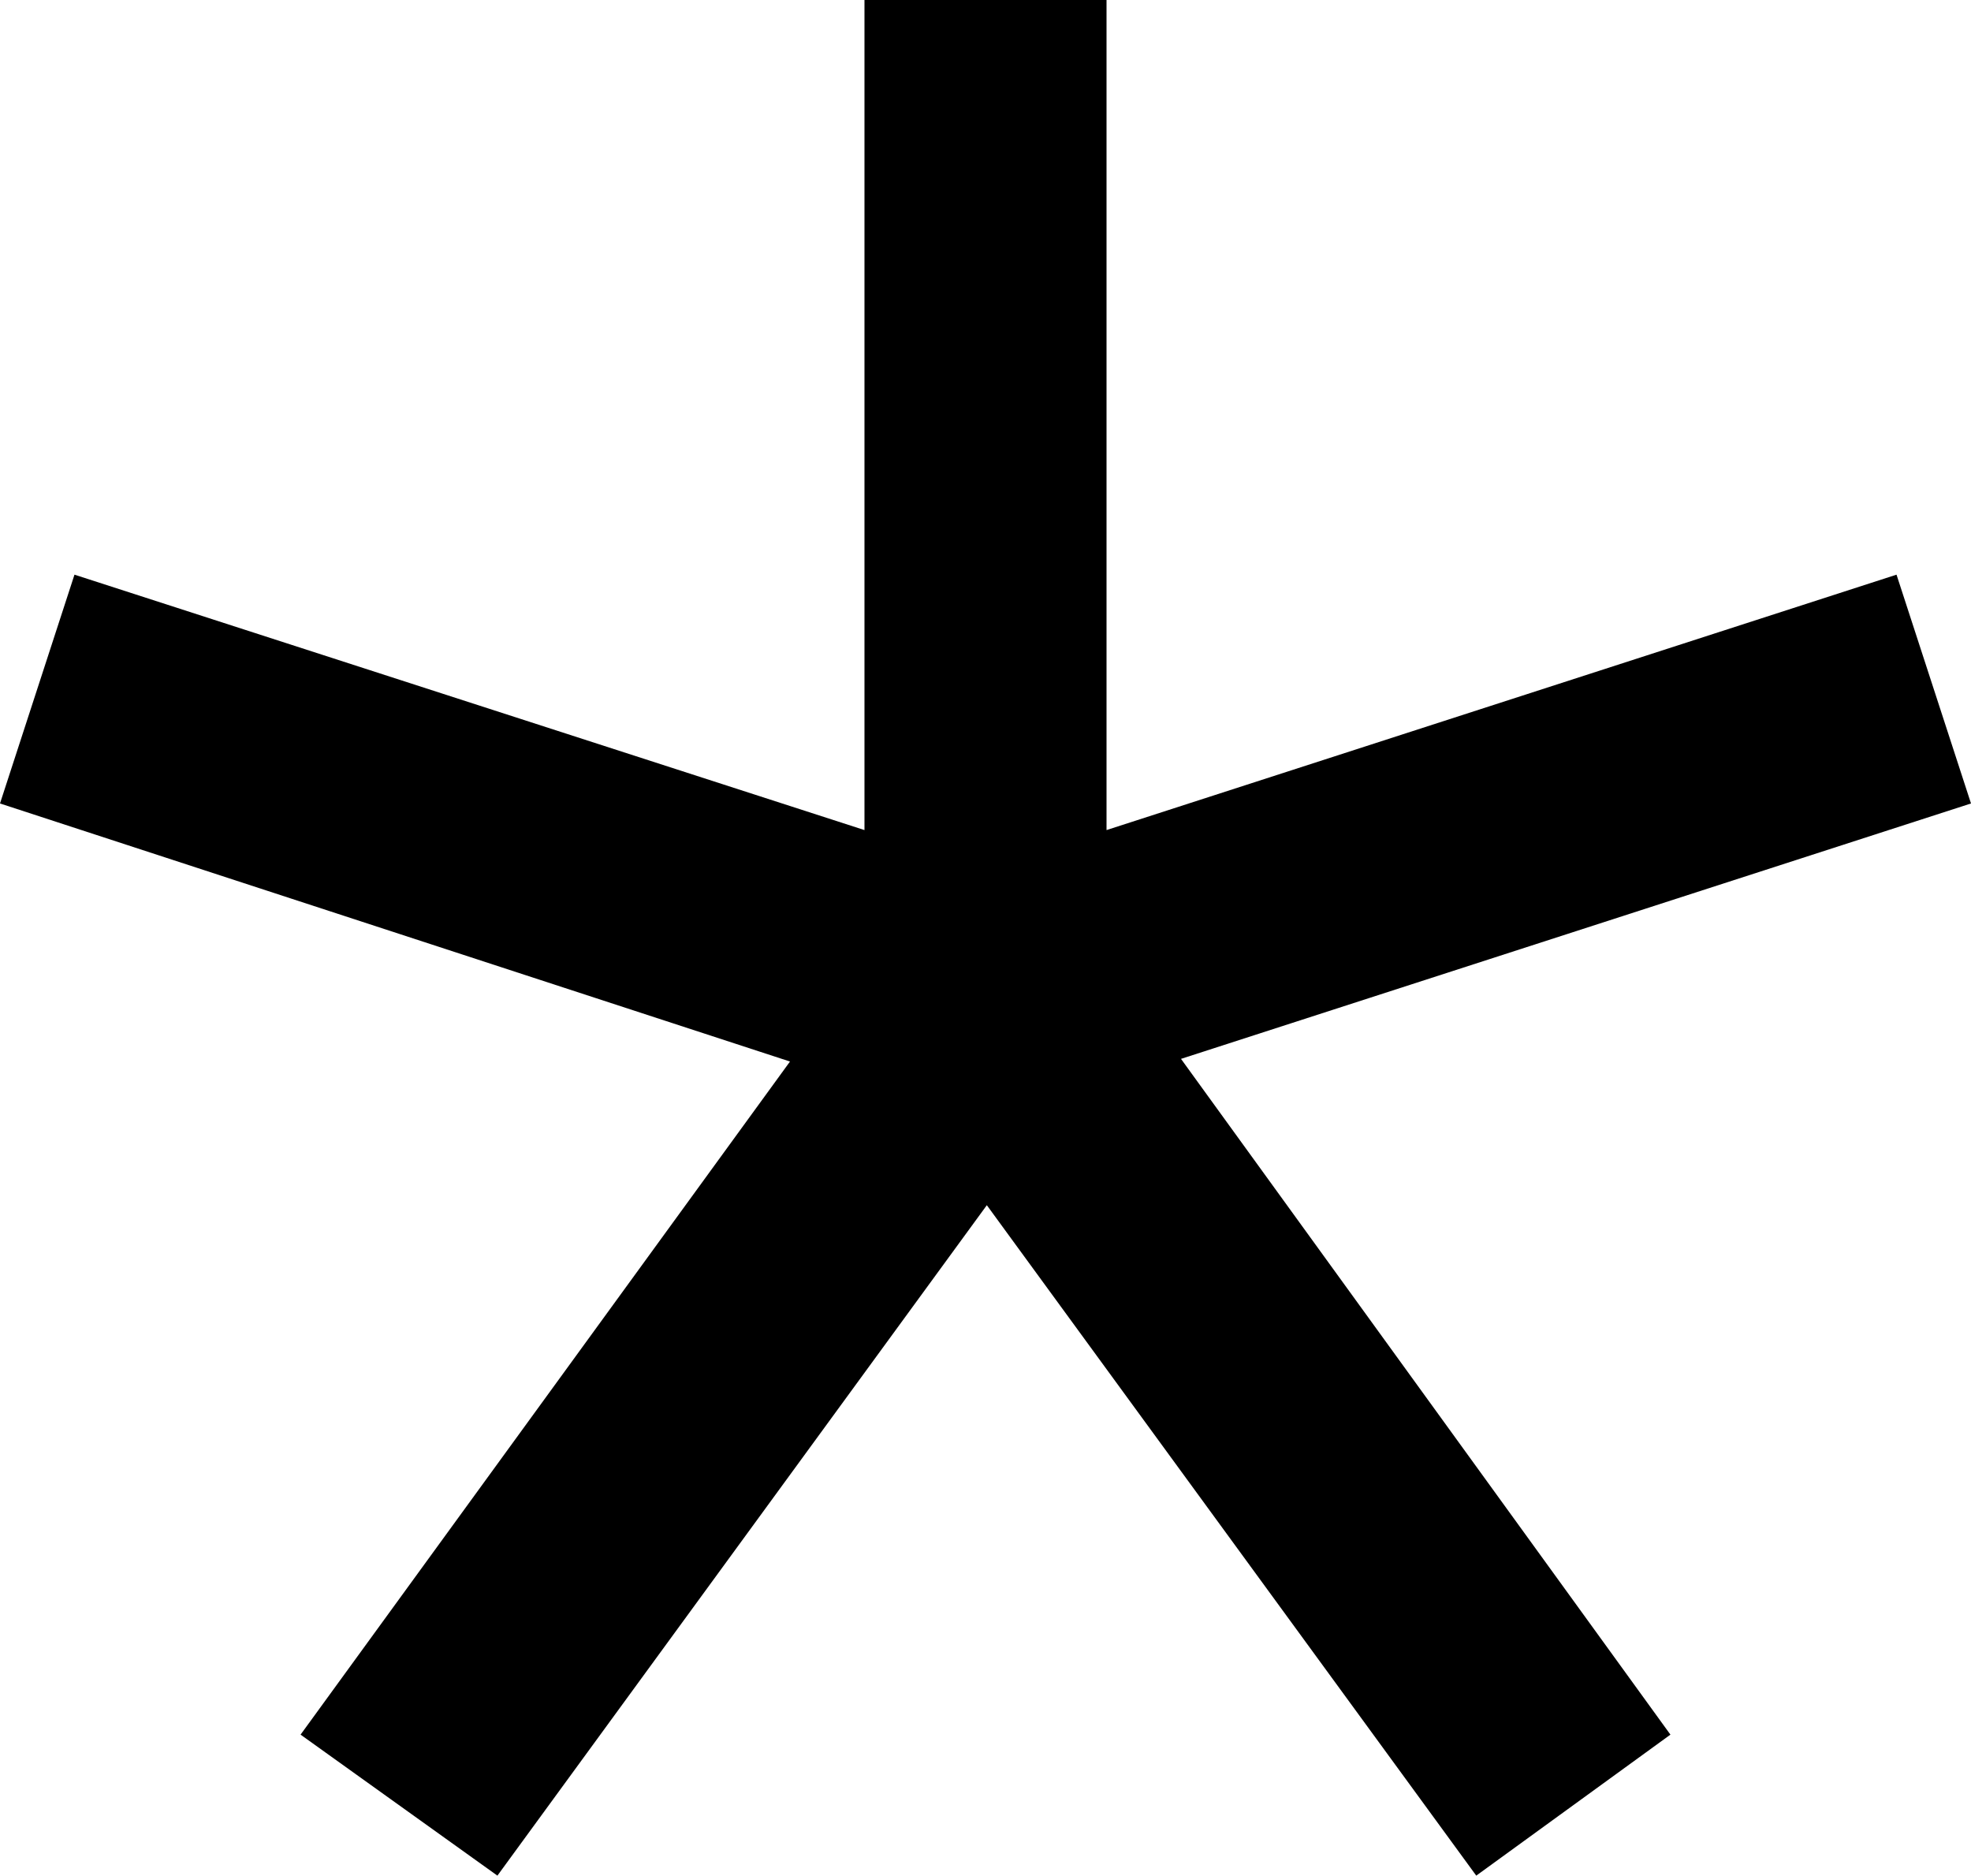 <svg  xmlns="http://www.w3.org/2000/svg" xmlns:svg="http://www.w3.org/2000/svg" version="1.1" viewBox="0 -622 741 705"   width="741" height="705" >
  <g  transform="translate(-51,-343)">
    <path d="M 238,426 422,174 606,426 679,373 495,119 792,23 764,-63 467,33 V -279 H 376 V 33 L 79,-63 51,23 348,120 164,373 c 0,0 74,53 74,53 z" />
  </g>
</svg>
